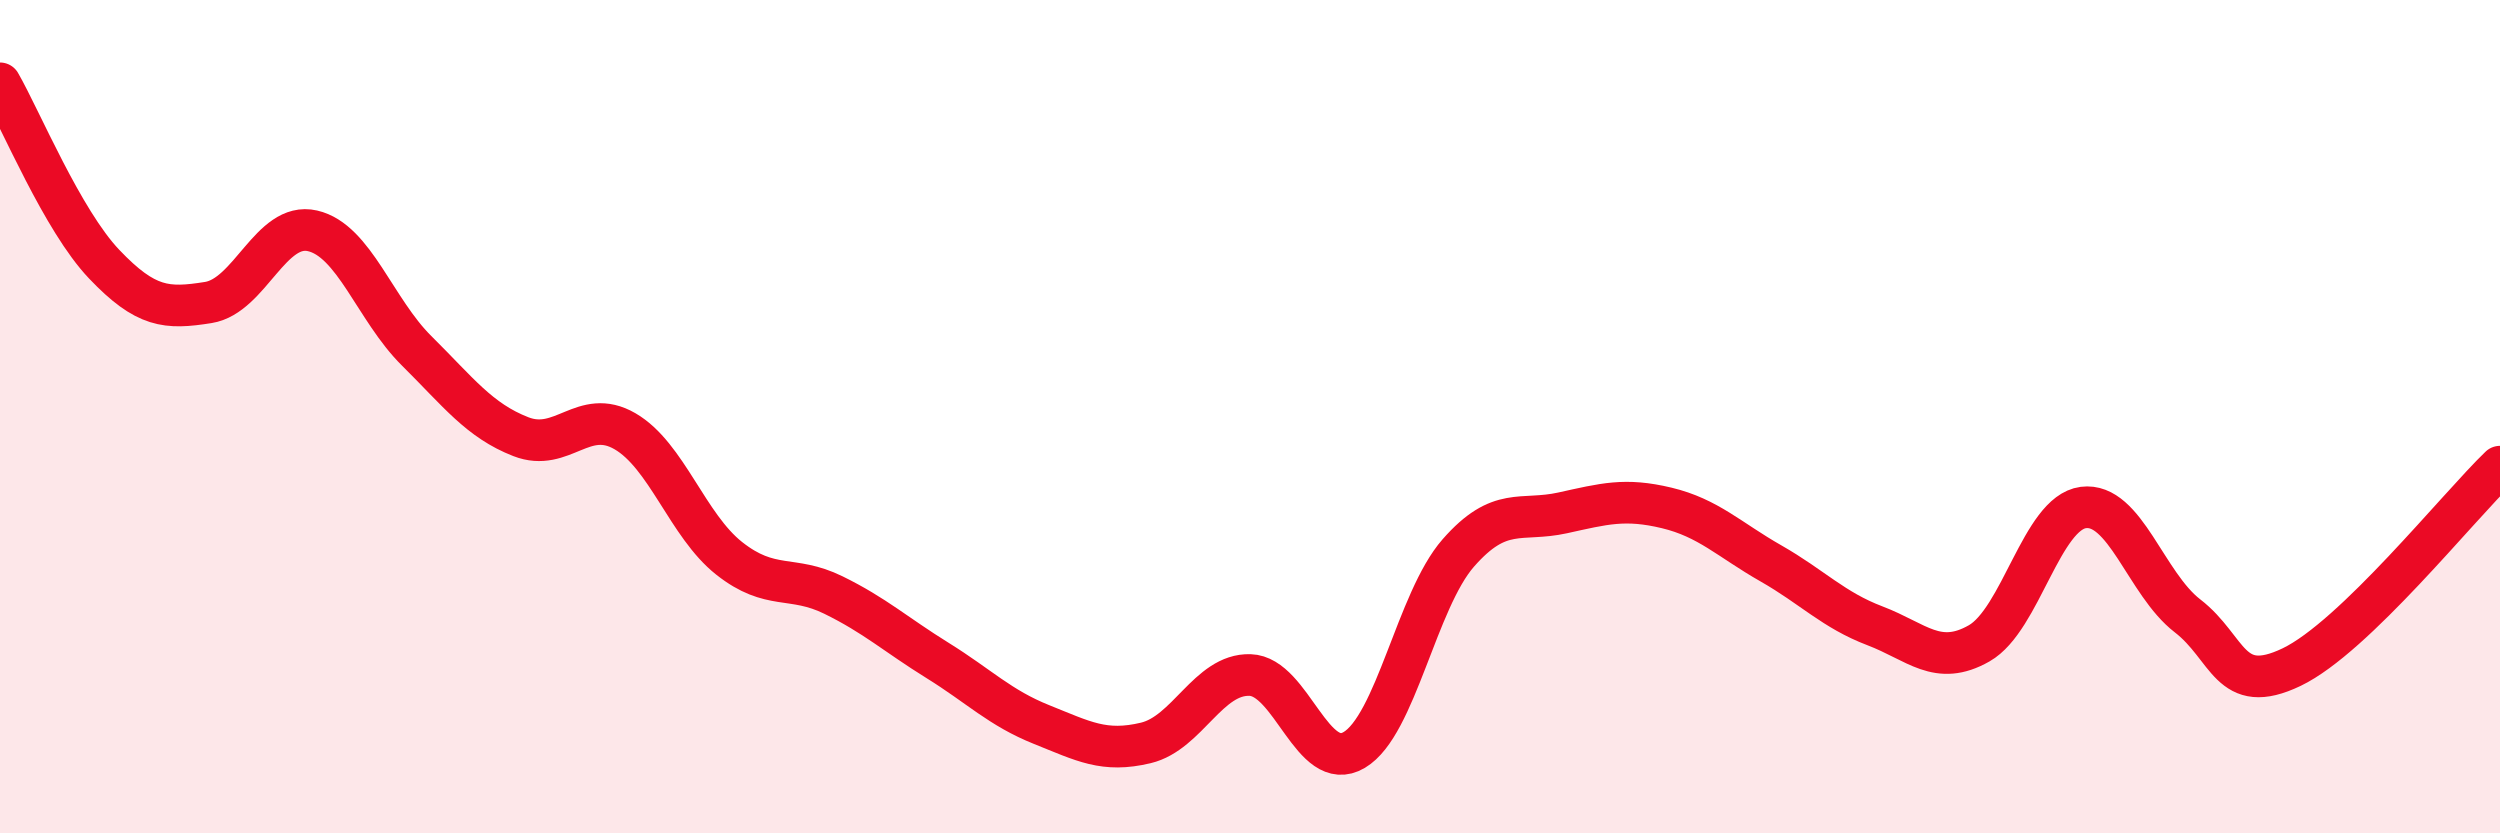 
    <svg width="60" height="20" viewBox="0 0 60 20" xmlns="http://www.w3.org/2000/svg">
      <path
        d="M 0,2 C 0.5,2.87 1.5,5.29 2.5,6.34 C 3.5,7.39 4,7.42 5,7.26 C 6,7.1 6.5,5.31 7.5,5.54 C 8.5,5.77 9,7.43 10,8.42 C 11,9.41 11.5,10.09 12.5,10.48 C 13.5,10.87 14,9.77 15,10.35 C 16,10.93 16.5,12.61 17.5,13.4 C 18.5,14.19 19,13.79 20,14.28 C 21,14.77 21.5,15.23 22.5,15.85 C 23.5,16.47 24,16.99 25,17.39 C 26,17.79 26.5,18.07 27.5,17.83 C 28.5,17.59 29,16.17 30,16.2 C 31,16.23 31.5,18.59 32.5,18 C 33.5,17.41 34,14.41 35,13.27 C 36,12.13 36.5,12.53 37.5,12.31 C 38.5,12.09 39,11.95 40,12.19 C 41,12.43 41.5,12.95 42.5,13.52 C 43.5,14.09 44,14.64 45,15.02 C 46,15.4 46.5,16.01 47.5,15.44 C 48.5,14.87 49,12.31 50,12.18 C 51,12.05 51.5,14.01 52.5,14.78 C 53.5,15.55 53.5,16.73 55,16.01 C 56.5,15.29 59,12.16 60,11.2L60 20L0 20Z"
        fill="#EB0A25"
        opacity="0.1"
        stroke-linecap="round"
        stroke-linejoin="round"
      />
      <path
        d="M 0,2 C 0.5,2.87 1.5,5.29 2.5,6.34 C 3.5,7.39 4,7.42 5,7.26 C 6,7.1 6.5,5.31 7.5,5.54 C 8.5,5.77 9,7.43 10,8.42 C 11,9.41 11.5,10.09 12.5,10.48 C 13.5,10.87 14,9.77 15,10.35 C 16,10.93 16.5,12.61 17.5,13.4 C 18.5,14.19 19,13.79 20,14.28 C 21,14.77 21.5,15.23 22.5,15.85 C 23.5,16.47 24,16.99 25,17.39 C 26,17.79 26.5,18.07 27.5,17.83 C 28.5,17.59 29,16.17 30,16.2 C 31,16.23 31.5,18.59 32.5,18 C 33.5,17.41 34,14.41 35,13.27 C 36,12.13 36.5,12.53 37.5,12.31 C 38.5,12.09 39,11.95 40,12.19 C 41,12.43 41.5,12.95 42.5,13.52 C 43.5,14.09 44,14.64 45,15.02 C 46,15.4 46.5,16.01 47.5,15.44 C 48.5,14.87 49,12.31 50,12.18 C 51,12.05 51.5,14.01 52.5,14.78 C 53.5,15.55 53.5,16.73 55,16.01 C 56.5,15.29 59,12.16 60,11.2"
        stroke="#EB0A25"
        stroke-width="1"
        fill="none"
        stroke-linecap="round"
        stroke-linejoin="round"
      />
    </svg>
  
